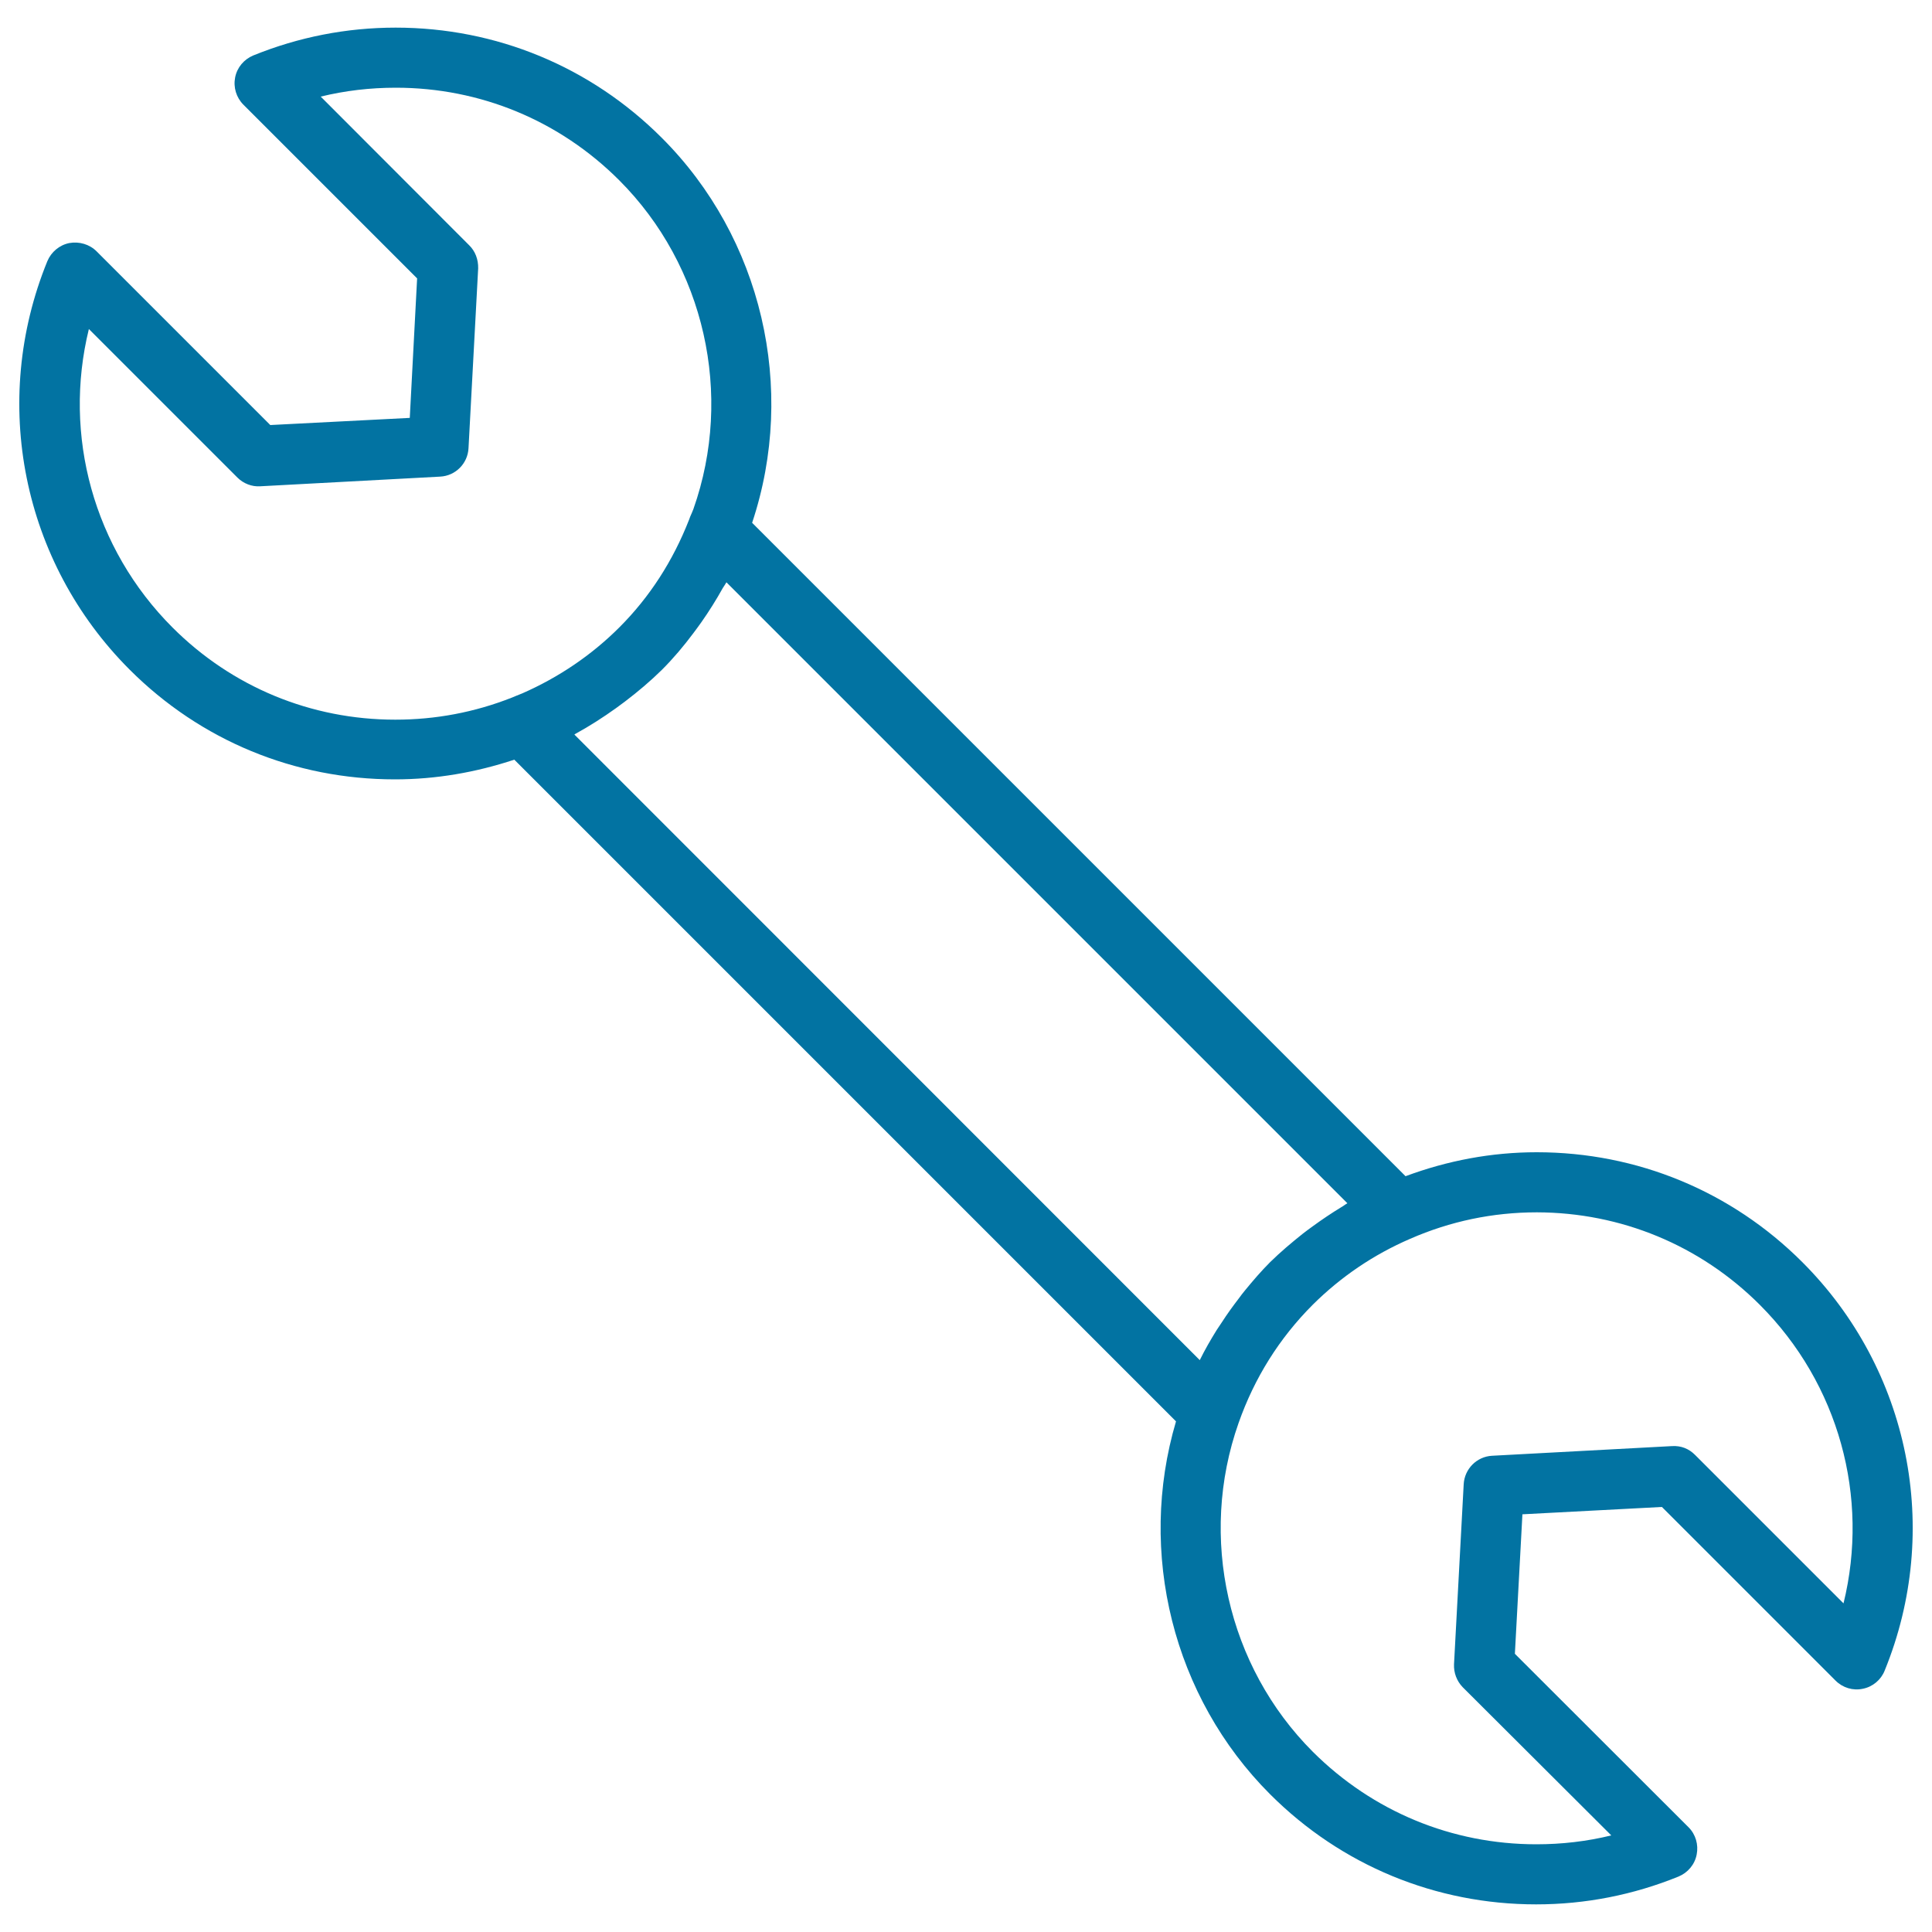 <svg xmlns="http://www.w3.org/2000/svg" viewBox="0 0 1000 1000" style="fill:#0273a2">
<title>Double Wrench Outline SVG icon</title>
<g><path d="M139.9,220L50,130.1c-3.7-3.7-9-5.2-14.1-4.3c-5.1,1-9.4,4.6-11.4,9.4c-29.7,72.8-13,155.8,42.6,211.4c36.7,36.7,85.4,56.8,137.3,56.8c21.2,0,41.9-3.6,61.8-10.2l342.5,342.5c-20.1,67.9-1.6,142.7,48.7,193c36.8,36.8,85.7,57,137.7,57c25.5,0,50.3-4.9,73.7-14.4c4.8-2,8.4-6.2,9.4-11.4c1-5.1-0.5-10.4-4.2-14.1L784.1,856l3.9-72.2l72.2-3.8l89.9,89.9c3.7,3.7,9,5.3,14.1,4.2c5.1-1,9.4-4.6,11.3-9.4c29.7-72.8,13-155.8-42.6-211.4c-36.7-36.7-85.5-56.9-137.5-56.9c-23.4,0-46.1,4.3-67.9,12.4L389.3,270.6c23.2-69.6,5.1-147.5-46.8-199.3c-36.8-36.8-85.7-57-137.7-57c-25.5,0-50.3,4.9-73.7,14.4c-4.8,2-8.4,6.2-9.4,11.4c-1,5.1,0.6,10.4,4.3,14.1l89.9,89.9l-3.8,72.2L139.9,220z M910.9,675.4c40.9,40.9,56.8,99.5,43.3,154.5L877.3,753c-3.1-3.1-7.1-4.8-11.9-4.5l-93.1,5c-7.9,0.4-14.3,6.8-14.7,14.8l-5,93.1c-0.2,4.4,1.4,8.7,4.5,11.9L834,950c-12.6,3.1-25.6,4.6-38.8,4.6c-43.7,0-84.7-17-115.7-47.9c-44.2-44.2-59.3-111-38.4-170.2c8.2-23.3,21.1-43.9,38.4-61.2c14.5-14.4,31.4-25.9,50.4-34.1c20.8-9.1,42.8-13.7,65.6-13.7C839,627.6,880,644.5,910.9,675.4z M694.3,624.8c-5.1,3.1-10,6.4-14.8,9.9c-1.7,1.2-3.4,2.5-5.1,3.8c-5.9,4.7-11.6,9.5-17,14.8c-4.6,4.6-8.8,9.5-12.9,14.5c-1.2,1.4-2.3,2.9-3.4,4.4c-3,3.9-5.9,7.9-8.6,12.1c-0.9,1.4-1.9,2.8-2.8,4.2c-3.1,5-6.1,10.2-8.7,15.5L297.3,380.2c0.2-0.1,0.4-0.3,0.6-0.4c7.3-4,14.3-8.5,21-13.3c1.6-1.1,3-2.3,4.6-3.4c6.7-5.1,13.1-10.5,19.1-16.4c5.9-5.9,11.3-12.3,16.3-19c1.4-1.8,2.7-3.7,4.1-5.6c4-5.7,7.7-11.6,11.1-17.7c0.6-1,1.3-1.9,1.9-3l321.4,321.4C696.3,623.4,695.4,624.2,694.3,624.8z M242.8,126.9L166,50c12.7-3.1,25.6-4.6,38.9-4.6c43.7,0,84.7,17,115.6,47.9c44.2,44.2,59.3,111,38.4,170.2c-0.3,0.7-0.6,1.5-0.9,2.2c-0.5,1.1-1,2.2-1.3,3.2c-8.4,21.5-20.5,40.2-36.1,55.8c-14.4,14.4-31.4,25.9-50.3,34.2c-1,0.4-2,0.8-3,1.2l-2.4,1c-19.3,7.6-39.5,11.4-60.3,11.4c-43.6,0-84.5-16.9-115.3-47.7c-40.9-40.9-56.8-99.5-43.3-154.5l76.9,76.9c3.1,3.1,7.5,4.8,11.8,4.5l93.1-5c8-0.4,14.3-6.8,14.7-14.7l5-93.1C247.6,134.3,246,130,242.8,126.9z"/></g>
</svg>